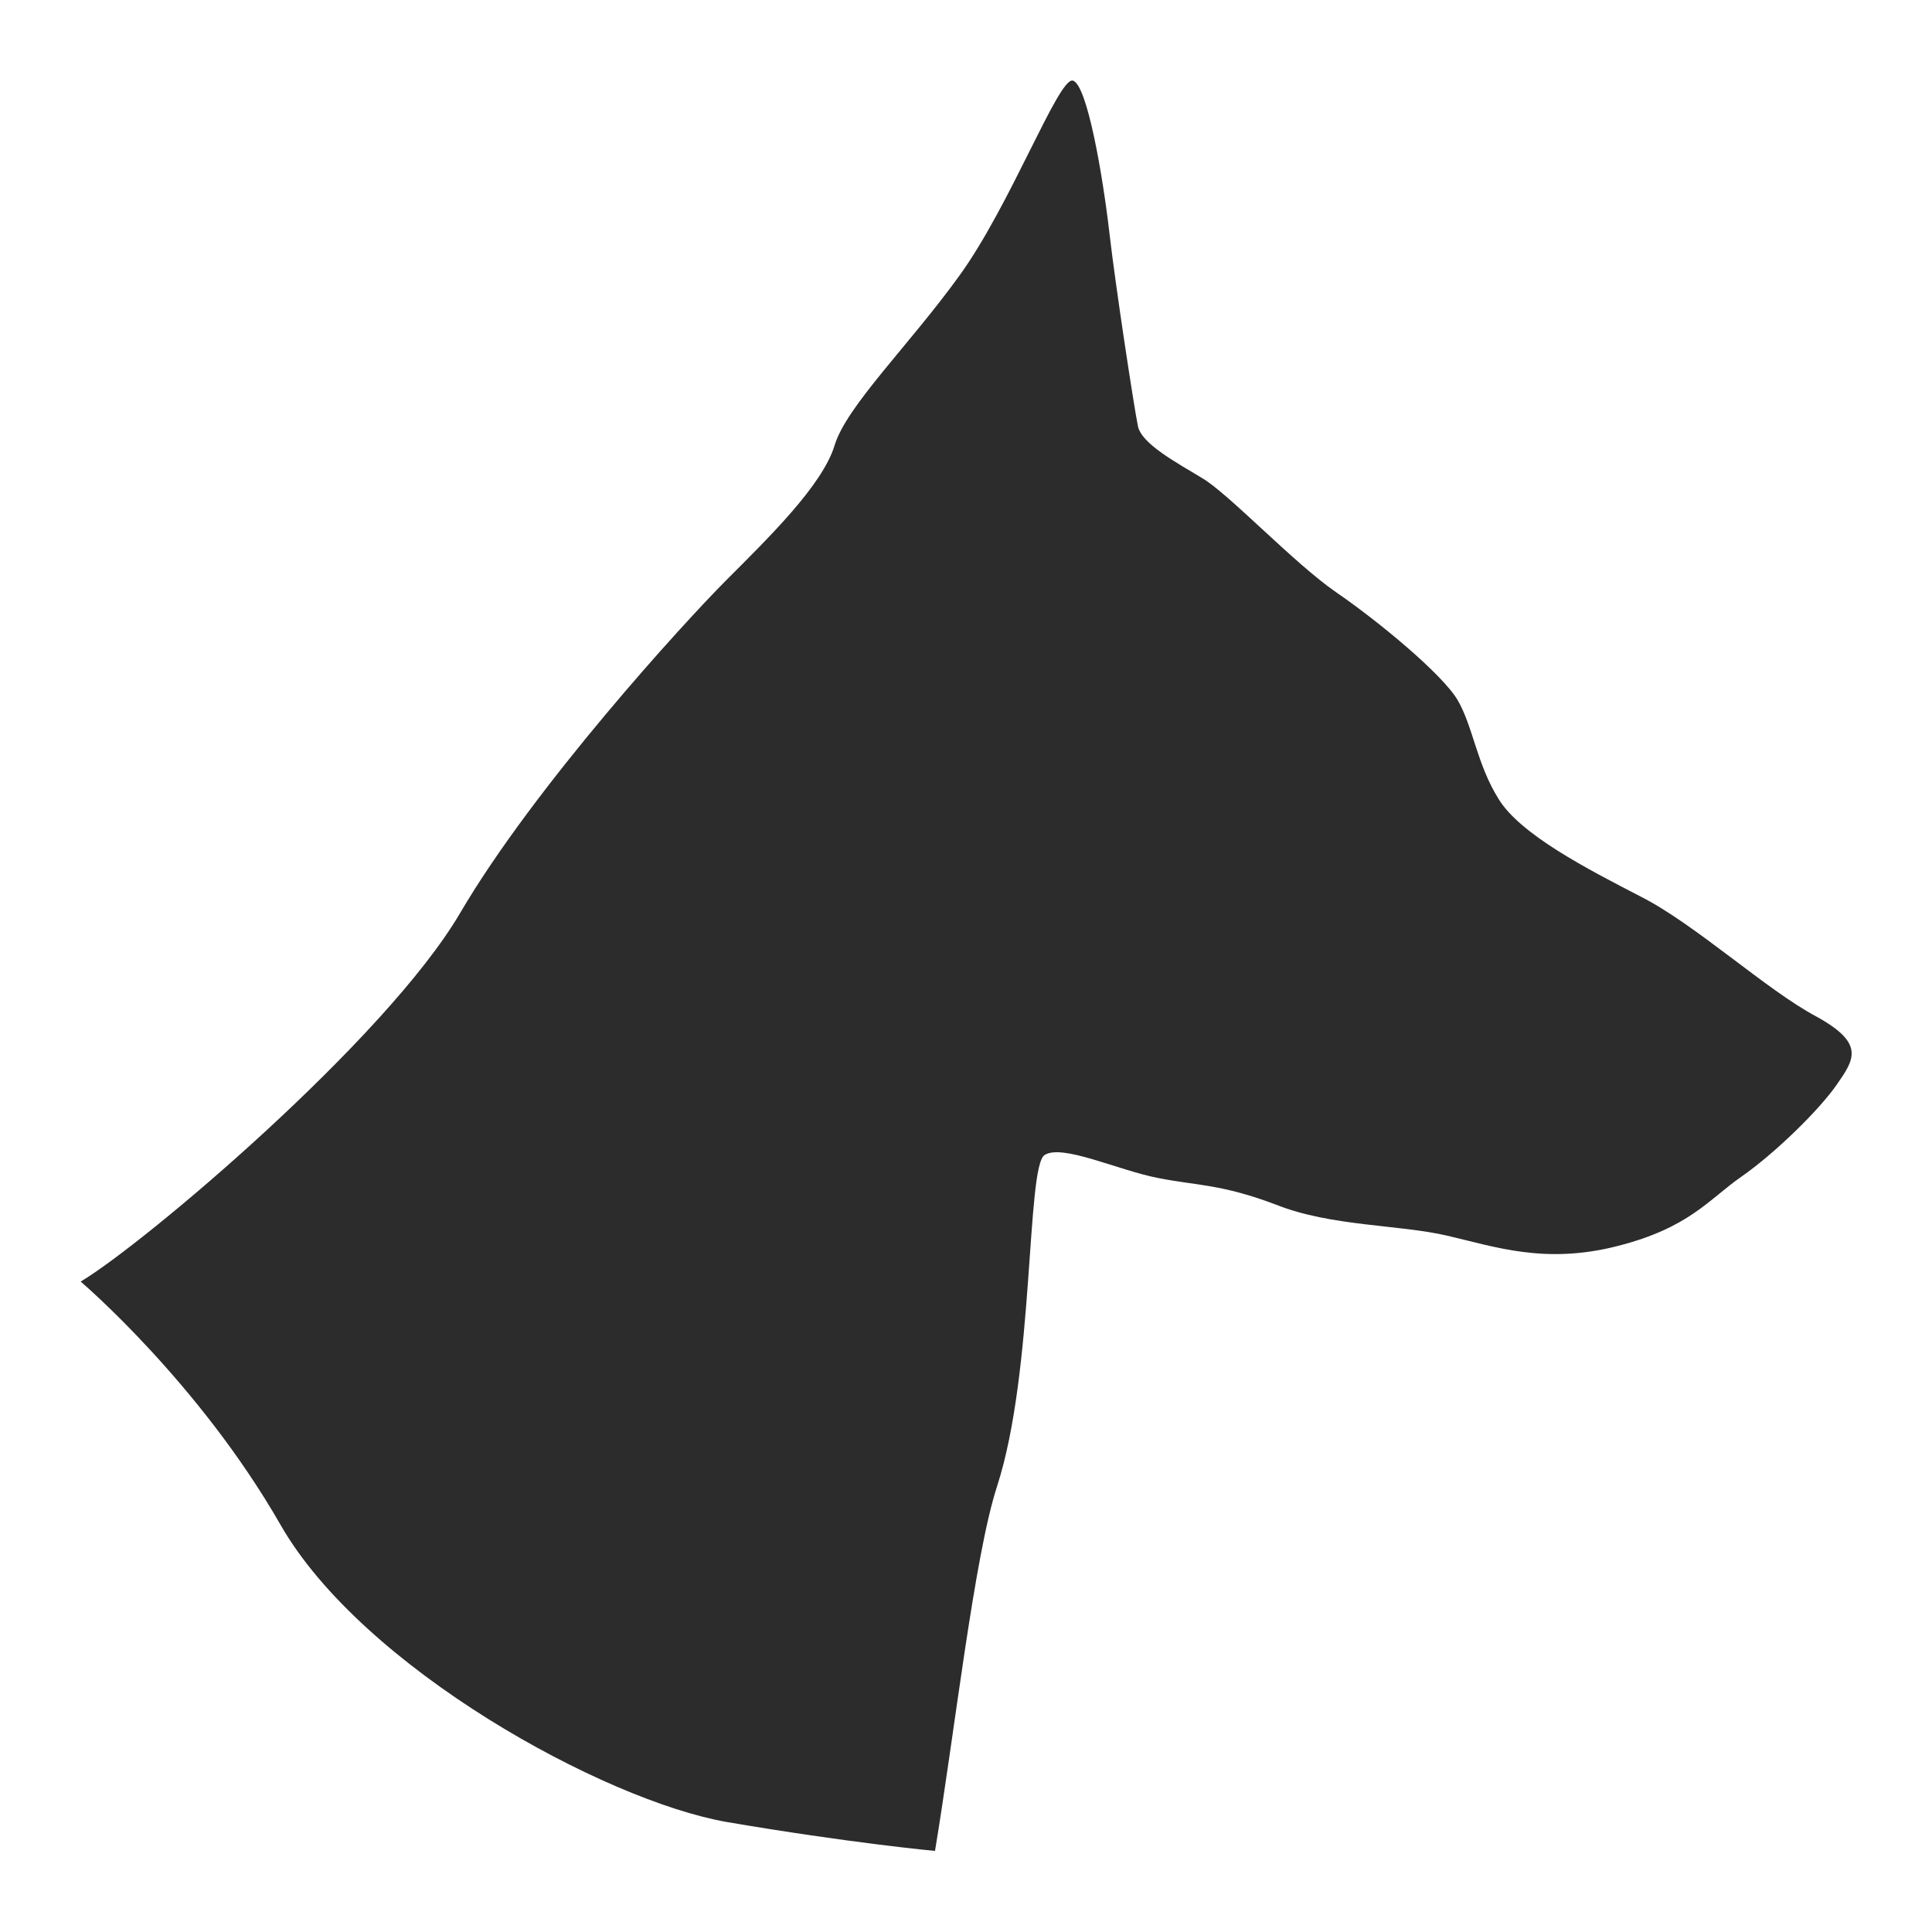 <?xml version="1.0" encoding="UTF-8"?>
<svg xmlns="http://www.w3.org/2000/svg" width="32" height="32" viewBox="0 0 32 32" fill="none">
  <path d="M15.485 30.667C15.81 28.712 16.136 25.779 16.515 24.616C17.135 22.704 16.998 19.314 17.303 19.13C17.597 18.945 18.512 19.38 19.174 19.51C19.826 19.64 20.225 19.608 21.14 19.955C22.044 20.314 23.168 20.281 23.967 20.466C24.766 20.651 25.586 20.944 26.784 20.64C27.983 20.336 28.298 19.868 28.845 19.488C29.391 19.108 30.127 18.391 30.421 17.967C30.716 17.544 30.894 17.283 30.085 16.837C29.265 16.403 28.077 15.306 27.173 14.849C26.269 14.382 25.176 13.817 24.819 13.23C24.461 12.655 24.398 12.036 24.146 11.601C23.894 11.166 22.811 10.275 22.128 9.808C21.434 9.33 20.341 8.168 19.91 7.918C19.479 7.657 18.911 7.353 18.848 7.06C18.785 6.756 18.48 4.767 18.375 3.855C18.27 2.942 18.007 1.378 17.765 1.334C17.524 1.302 16.735 3.399 15.894 4.561C15.064 5.713 14.023 6.723 13.824 7.375C13.624 8.037 12.73 8.907 12.026 9.613C11.322 10.319 8.852 13.024 7.622 15.121C6.392 17.218 2.377 20.607 1.336 21.227C1.336 21.227 3.291 22.889 4.647 25.257C6.003 27.625 9.997 29.82 12.037 30.178C14.076 30.526 15.485 30.657 15.485 30.657V30.667Z" fill="#2C2C2C"></path>
</svg>
